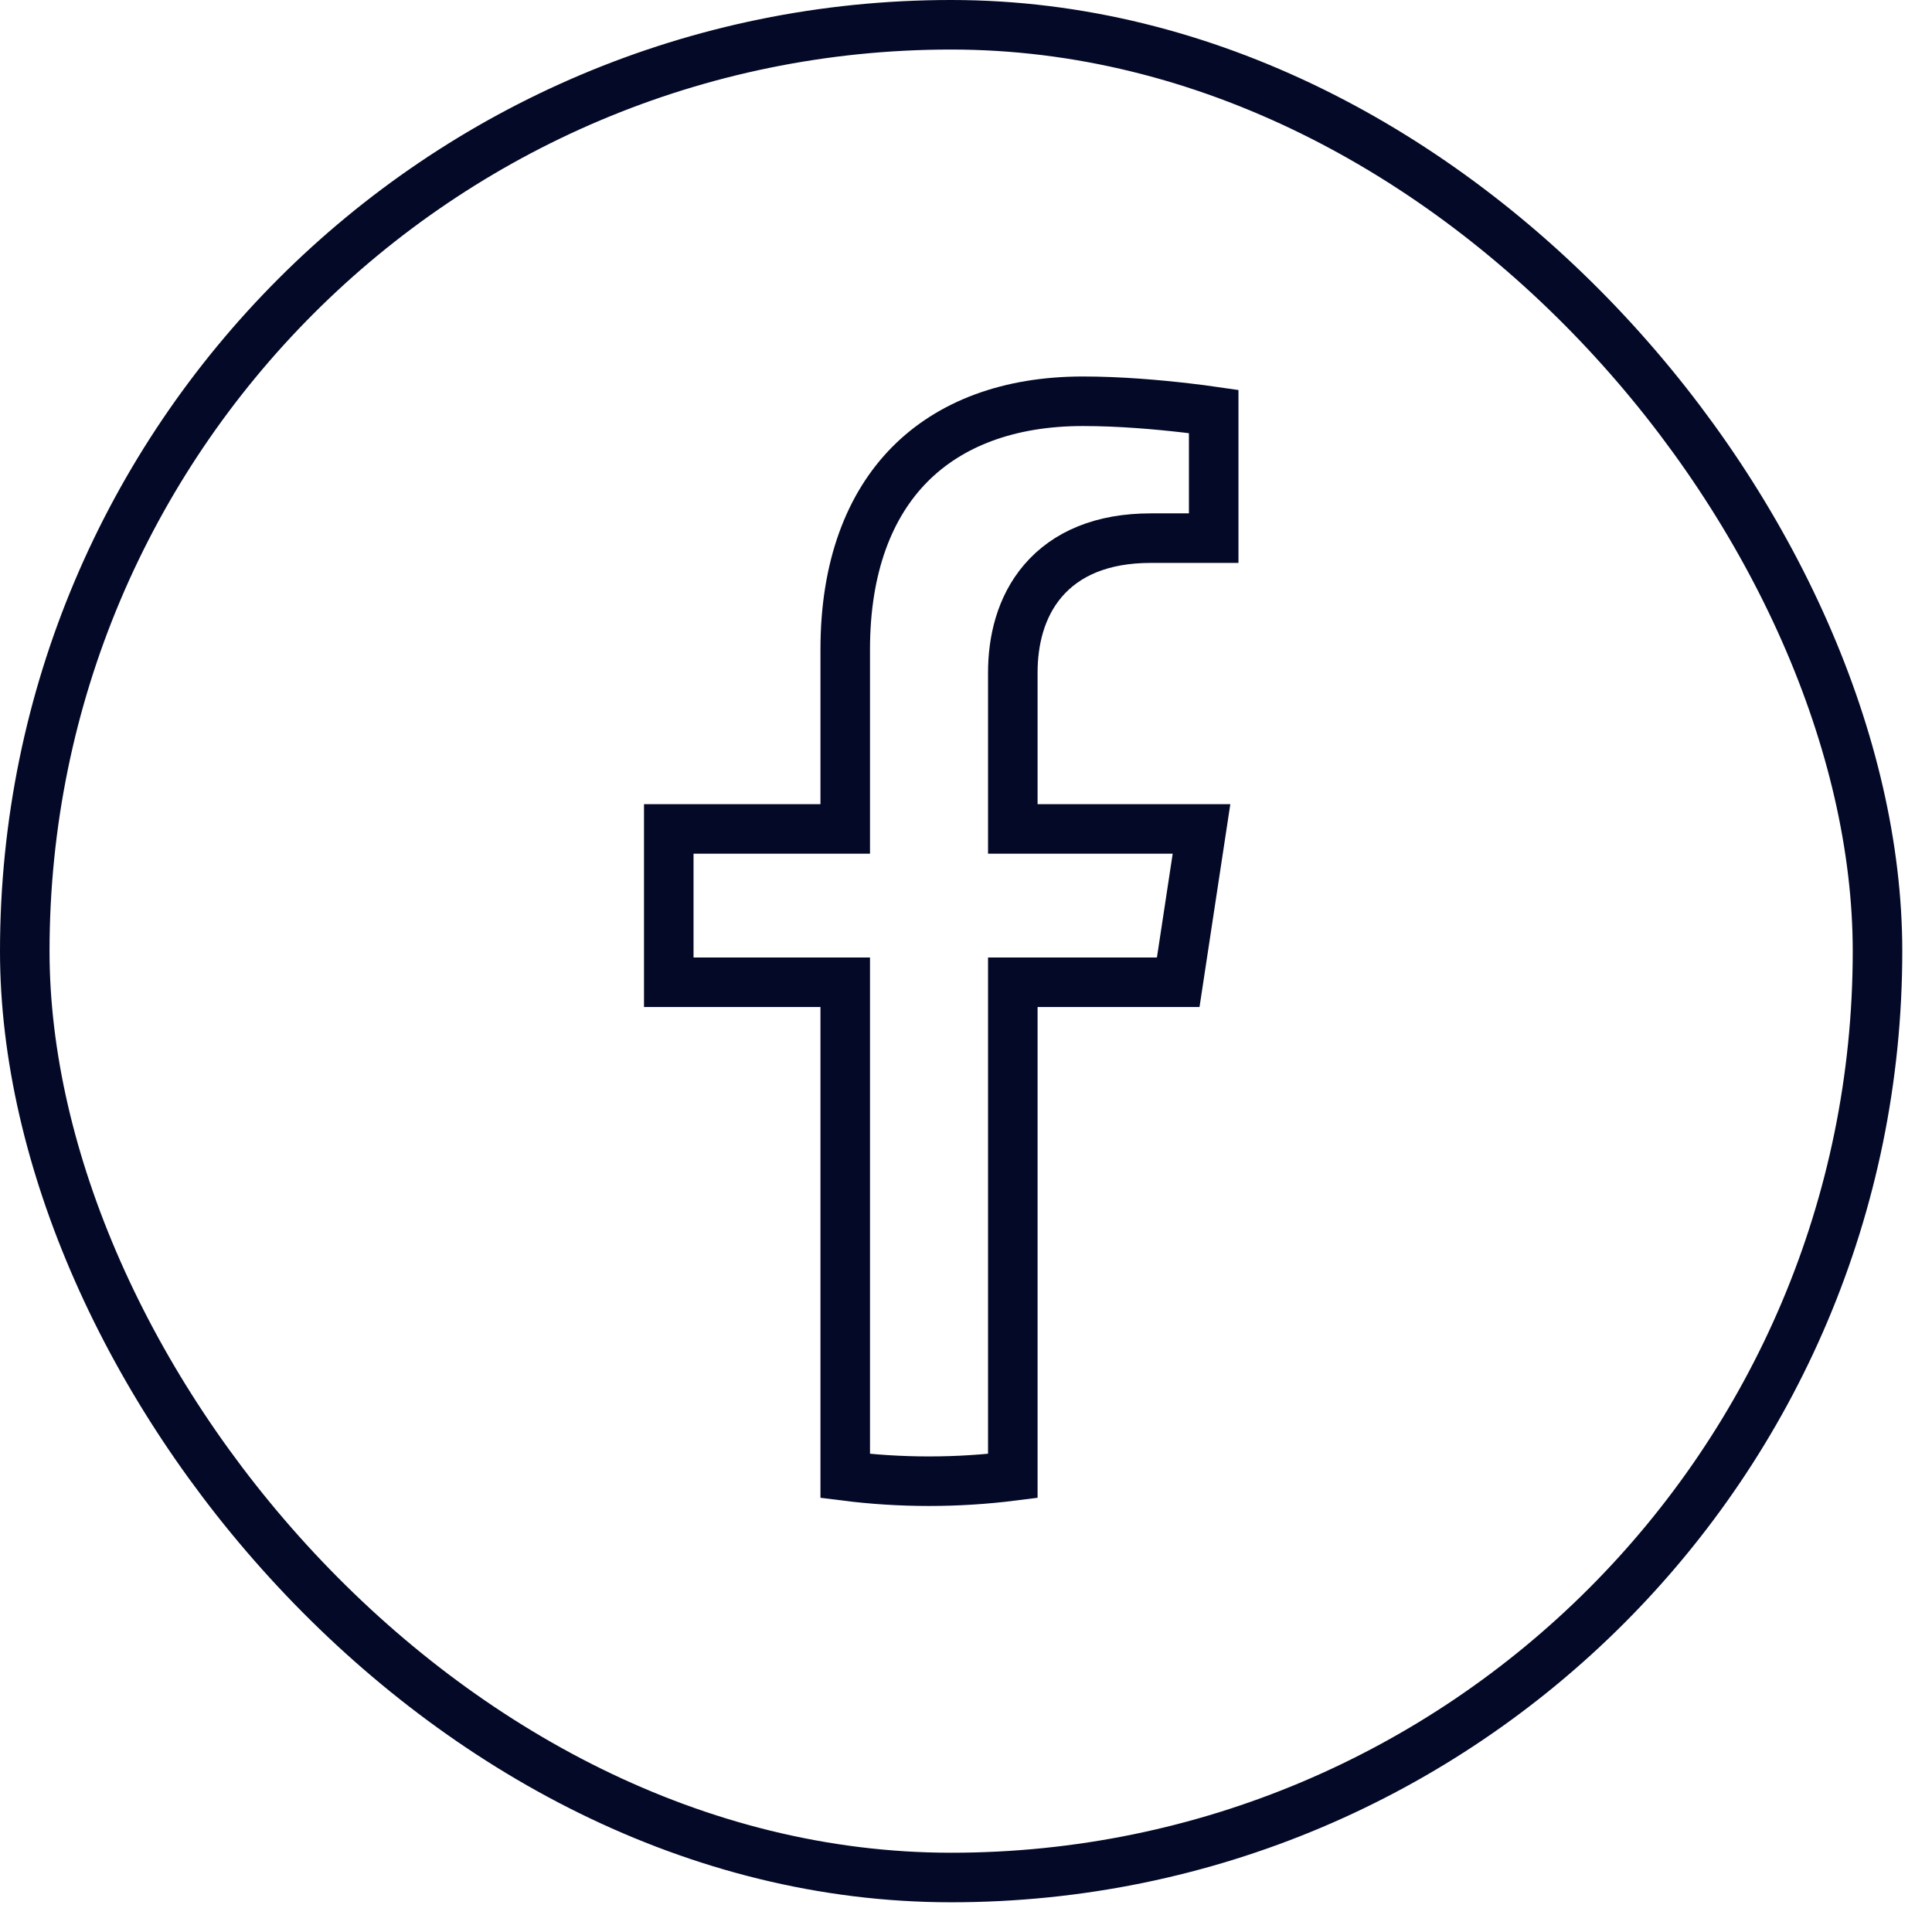 <svg width="39" height="39" viewBox="0 0 39 39" fill="none" xmlns="http://www.w3.org/2000/svg">
<rect x="0.5" y="0.5" width="37.4" height="37.4" rx="18.7" stroke="#030927"/>
<path d="M16.562 19.828H13.5V16.733H16.562H17.062V16.233V13.111C17.062 11.435 17.554 10.195 18.364 9.376C19.175 8.557 20.36 8.1 21.86 8.1C22.601 8.1 23.364 8.167 23.948 8.235C24.16 8.259 24.348 8.284 24.5 8.306V10.863H23.23C22.248 10.863 21.524 11.175 21.054 11.724C20.597 12.259 20.445 12.945 20.445 13.576V16.233V16.733H20.945H24.254L23.784 19.828H20.945H20.445V20.328V29.794C19.891 29.864 19.327 29.9 18.753 29.9C18.18 29.9 17.616 29.864 17.062 29.794V20.328V19.828H16.562Z" stroke="#030927"/>
</svg>
